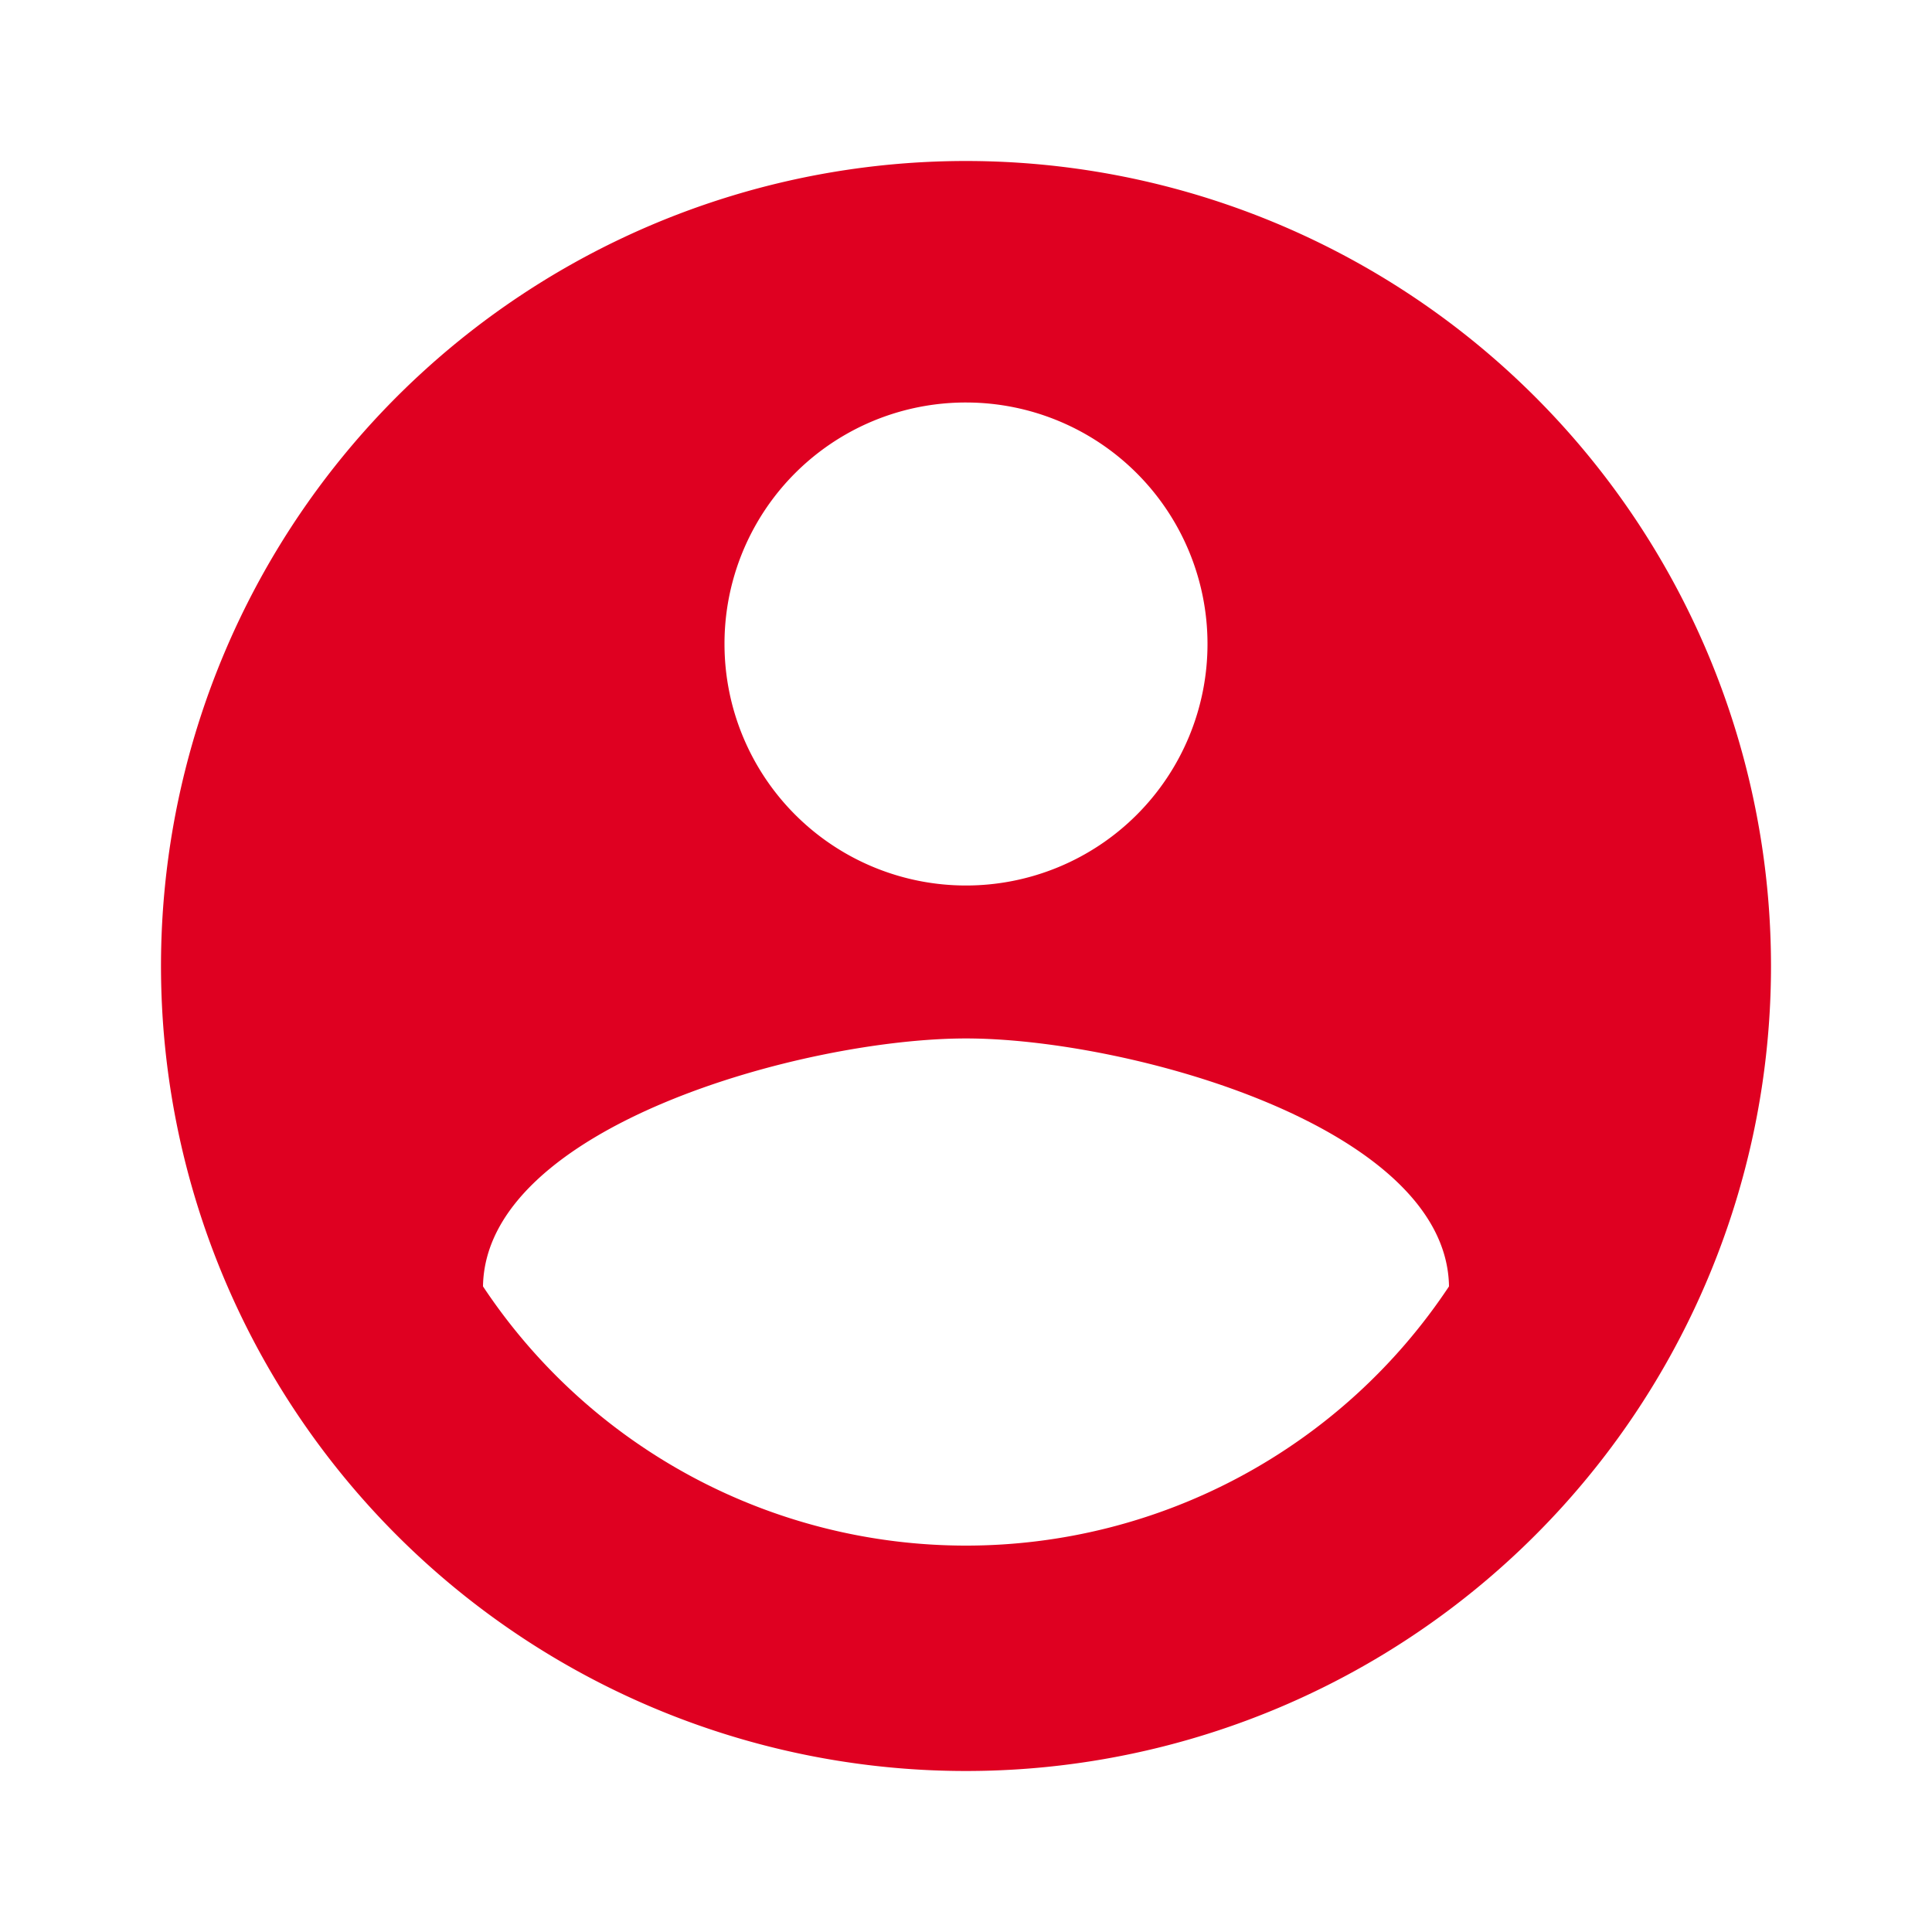<svg id="baseline-account_circle-24px_1_" data-name="baseline-account_circle-24px (1)" xmlns="http://www.w3.org/2000/svg" width="36" height="36" viewBox="0 0 36 36">
  <path id="Trazado_26" data-name="Trazado 26" d="M17,2A15,15,0,1,0,32,17,15.005,15.005,0,0,0,17,2Zm0,4.5A4.5,4.5,0,1,1,12.5,11,4.494,4.494,0,0,1,17,6.5Zm0,21.3a10.8,10.8,0,0,1-9-4.83c.045-2.985,6-4.62,9-4.62s8.955,1.635,9,4.62A10.8,10.8,0,0,1,17,27.8Z" transform="translate(1 1)" fill="#df0021"/>
  <path id="Trazado_27" data-name="Trazado 27" d="M0,0H36V36H0Z" fill="none"/>
</svg>
